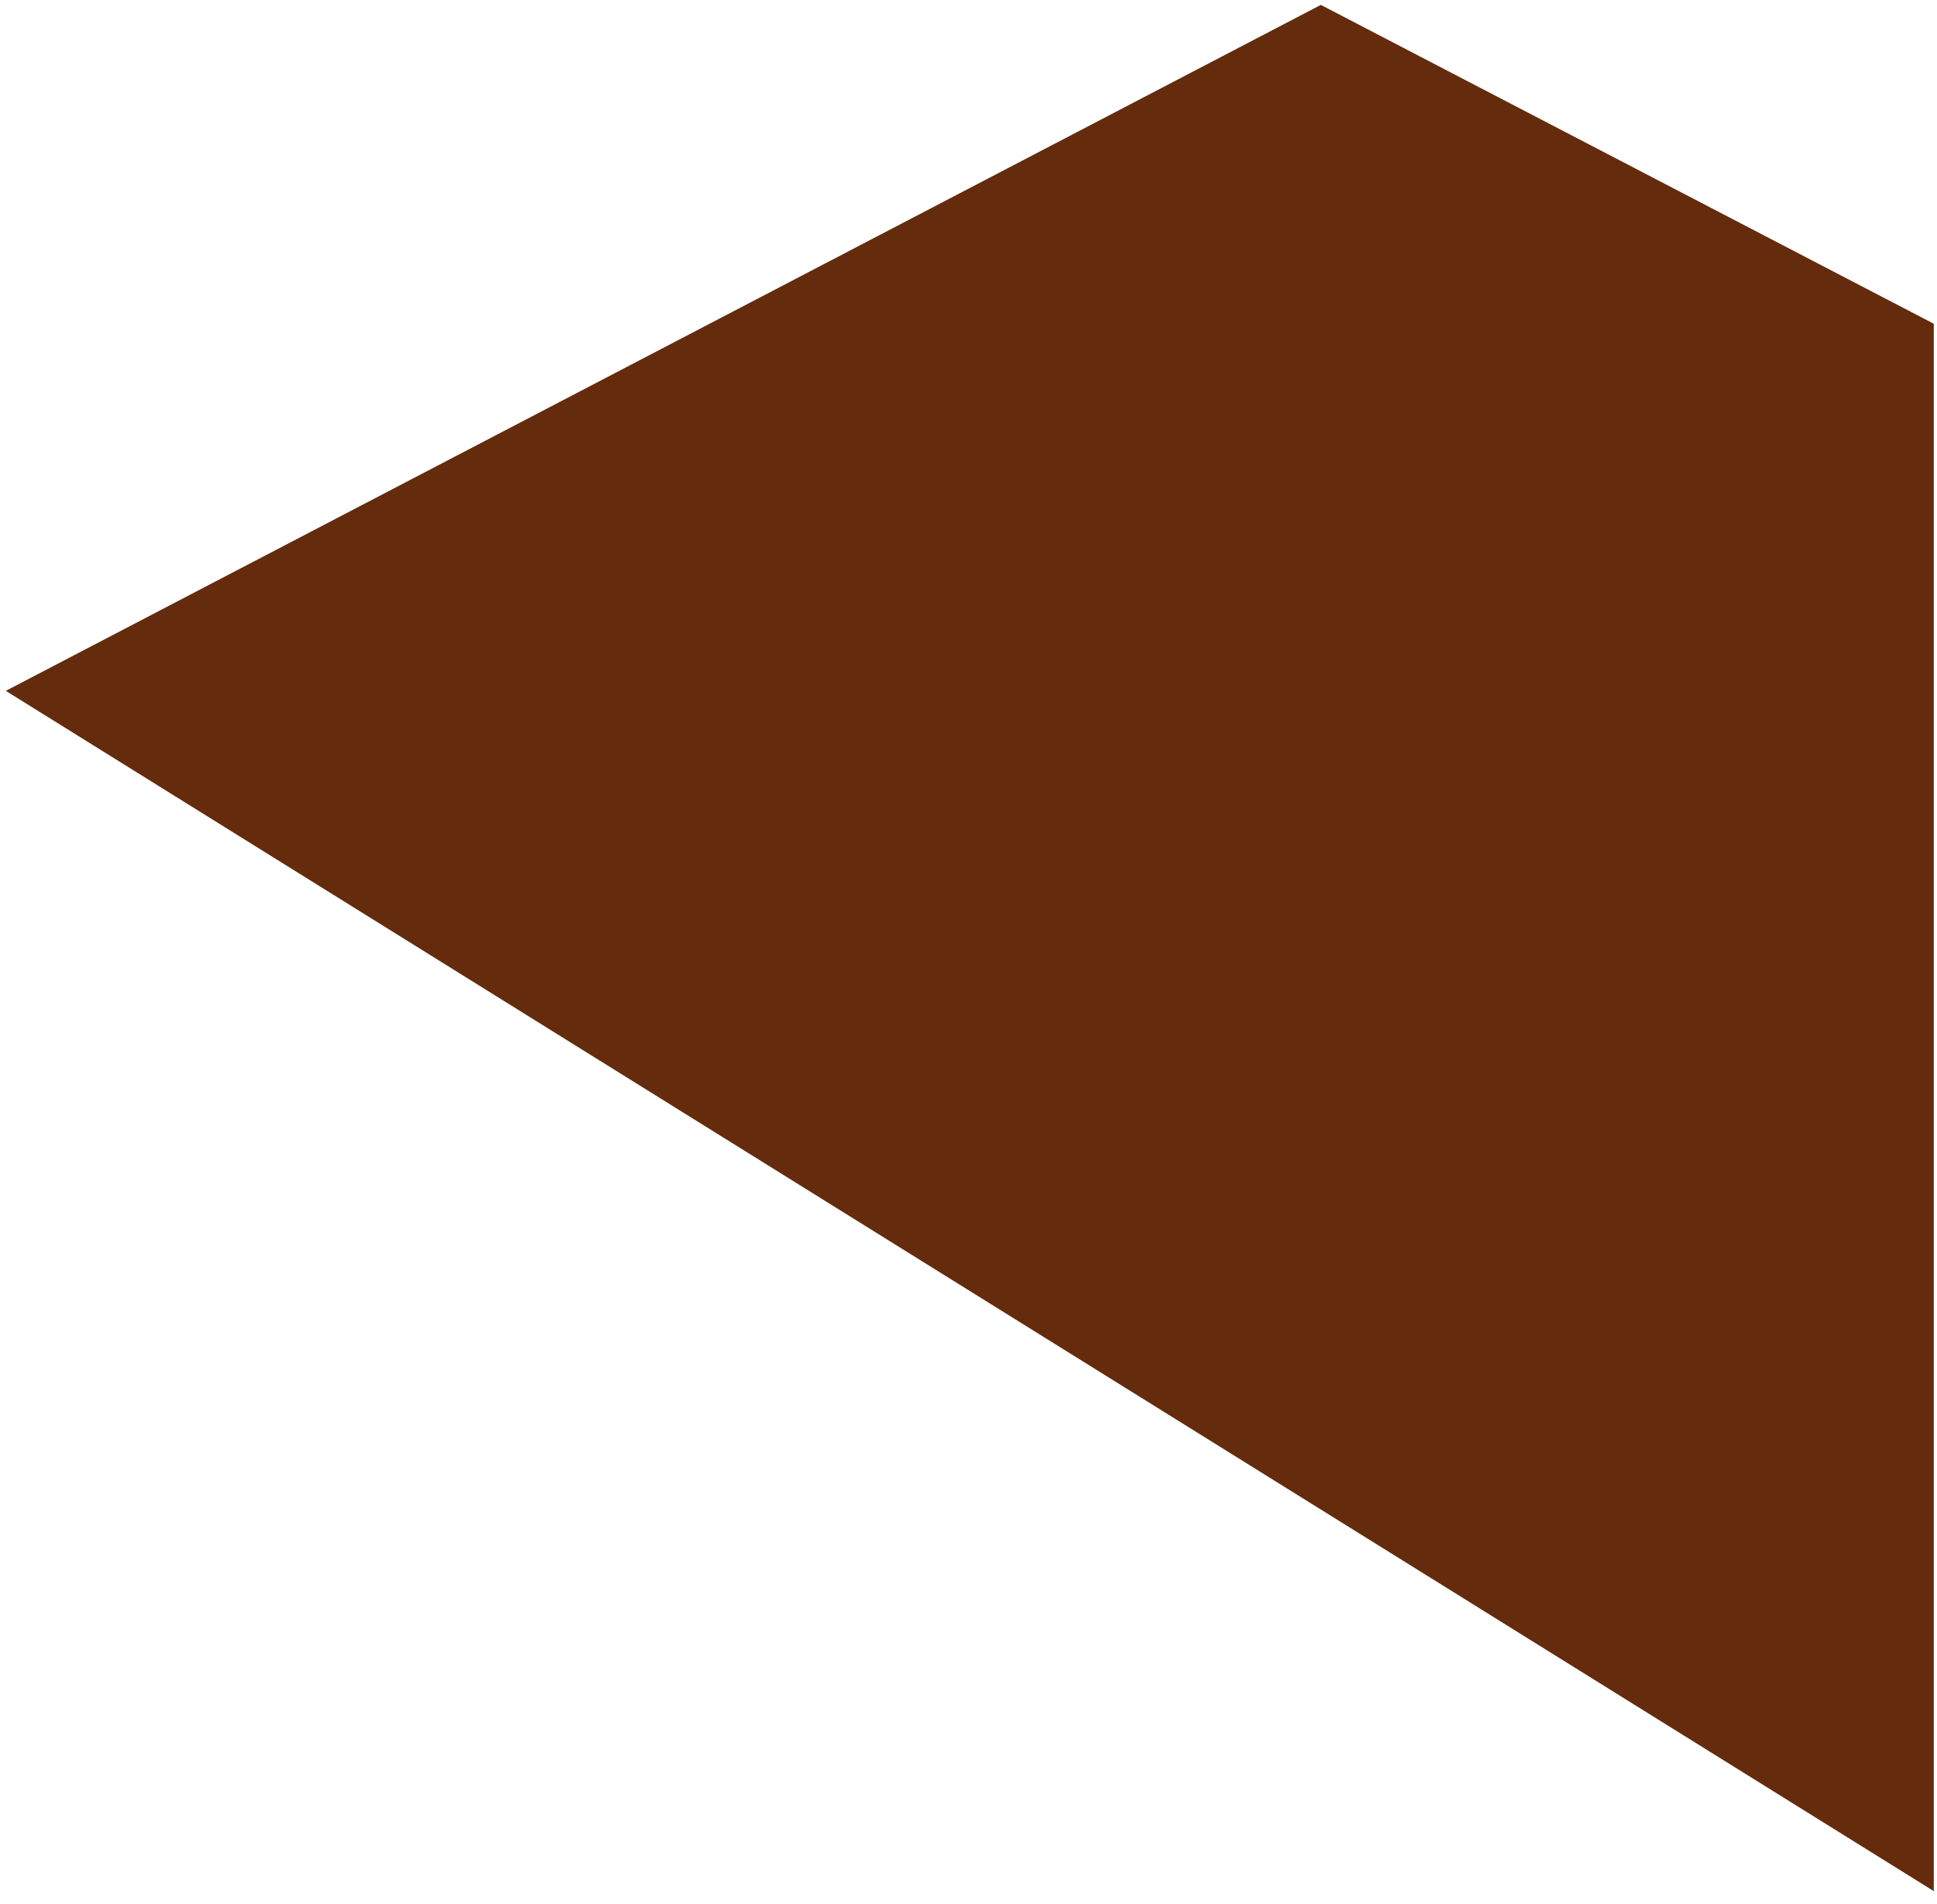 <?xml version="1.0" encoding="UTF-8"?> <svg xmlns="http://www.w3.org/2000/svg" width="116" height="114" viewBox="0 0 116 114" fill="none"> <path d="M115.808 113.234V19.385L79.1 0.293L0.348 41.365L115.808 113.234Z" fill="#642B0D"></path> </svg> 